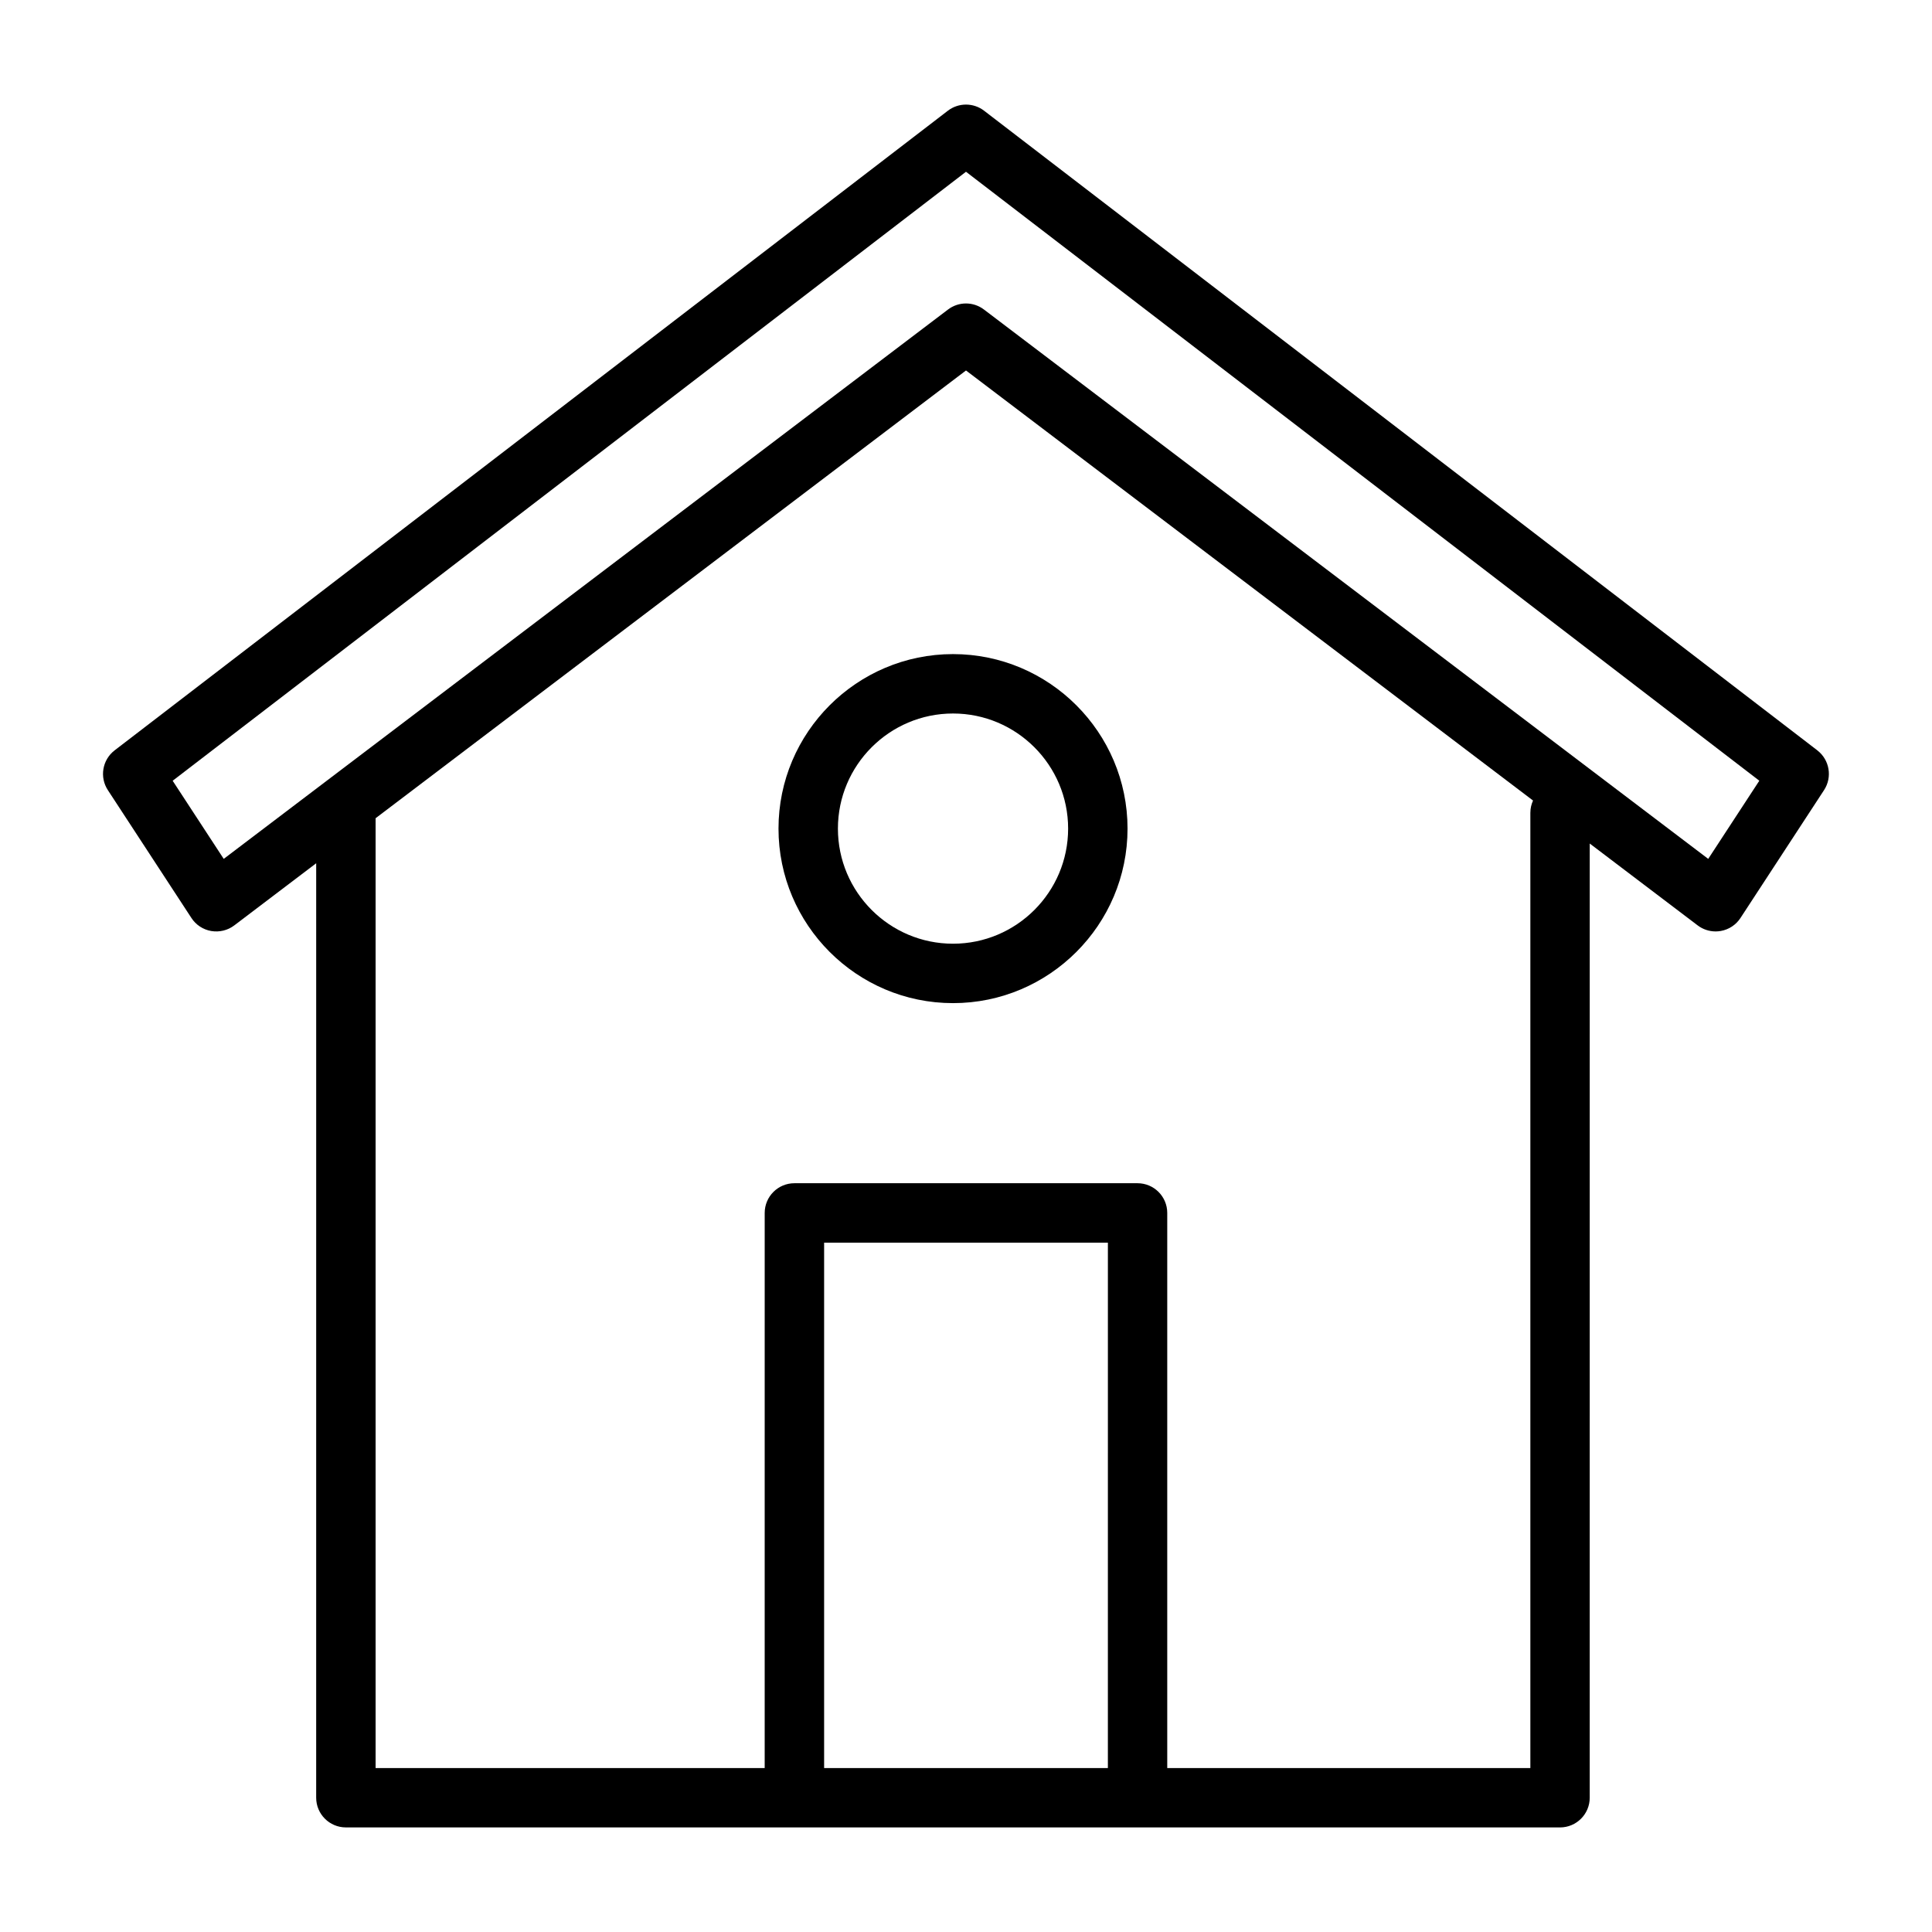 <?xml version="1.0" encoding="UTF-8"?>
<!-- The Best Svg Icon site in the world: iconSvg.co, Visit us! https://iconsvg.co -->
<svg fill="#000000" width="800px" height="800px" version="1.1" viewBox="144 144 512 512" xmlns="http://www.w3.org/2000/svg">
 <g>
  <path d="m350.31 363.59c0 25.496 20.75 46.25 46.25 46.25 25.496 0 46.25-20.75 46.25-46.25-0.004-25.496-20.754-46.246-46.25-46.246s-46.25 20.75-46.25 46.246zm76.754 0c0 16.824-13.68 30.504-30.504 30.504-16.824 0-30.504-13.68-30.504-30.504 0-16.824 13.68-30.504 30.504-30.504 16.824 0 30.504 13.684 30.504 30.504z"/>
  <path d="m625.61 342.85-220.82-169.51c-2.824-2.164-6.754-2.164-9.59 0l-220.82 169.51c-3.266 2.512-4.047 7.109-1.793 10.547l22.145 33.883c1.188 1.828 3.094 3.078 5.242 3.449 2.164 0.363 4.359-0.164 6.102-1.48l21.719-16.477-0.004 247.64c0 4.344 3.527 7.871 7.871 7.871h209.8l111.96 0.004c4.344 0 7.871-3.527 7.871-7.871l0.004-252.87 28.605 21.695c1.379 1.047 3.055 1.598 4.754 1.598 0.449 0 0.898-0.039 1.348-0.117 2.148-0.371 4.055-1.621 5.242-3.449l22.145-33.883c2.25-3.438 1.473-8.035-1.797-10.547zm-263.21 269.7v-139.23h75.203l-0.004 139.23zm187.16-253.22v253.22h-96.227v-147.11c0-4.344-3.527-7.871-7.871-7.871h-90.938c-4.344 0-7.871 3.527-7.871 7.871l-0.004 147.11h-103.11v-251.71l156.46-118.66 150.27 113.97c-0.434 0.977-0.703 2.039-0.703 3.18zm47.137 12.281-191.95-145.59c-1.402-1.062-3.078-1.598-4.754-1.598s-3.352 0.535-4.754 1.598l-191.95 145.59-13.531-20.703 210.24-161.39 210.24 161.38z"/>
 </g>
</svg>